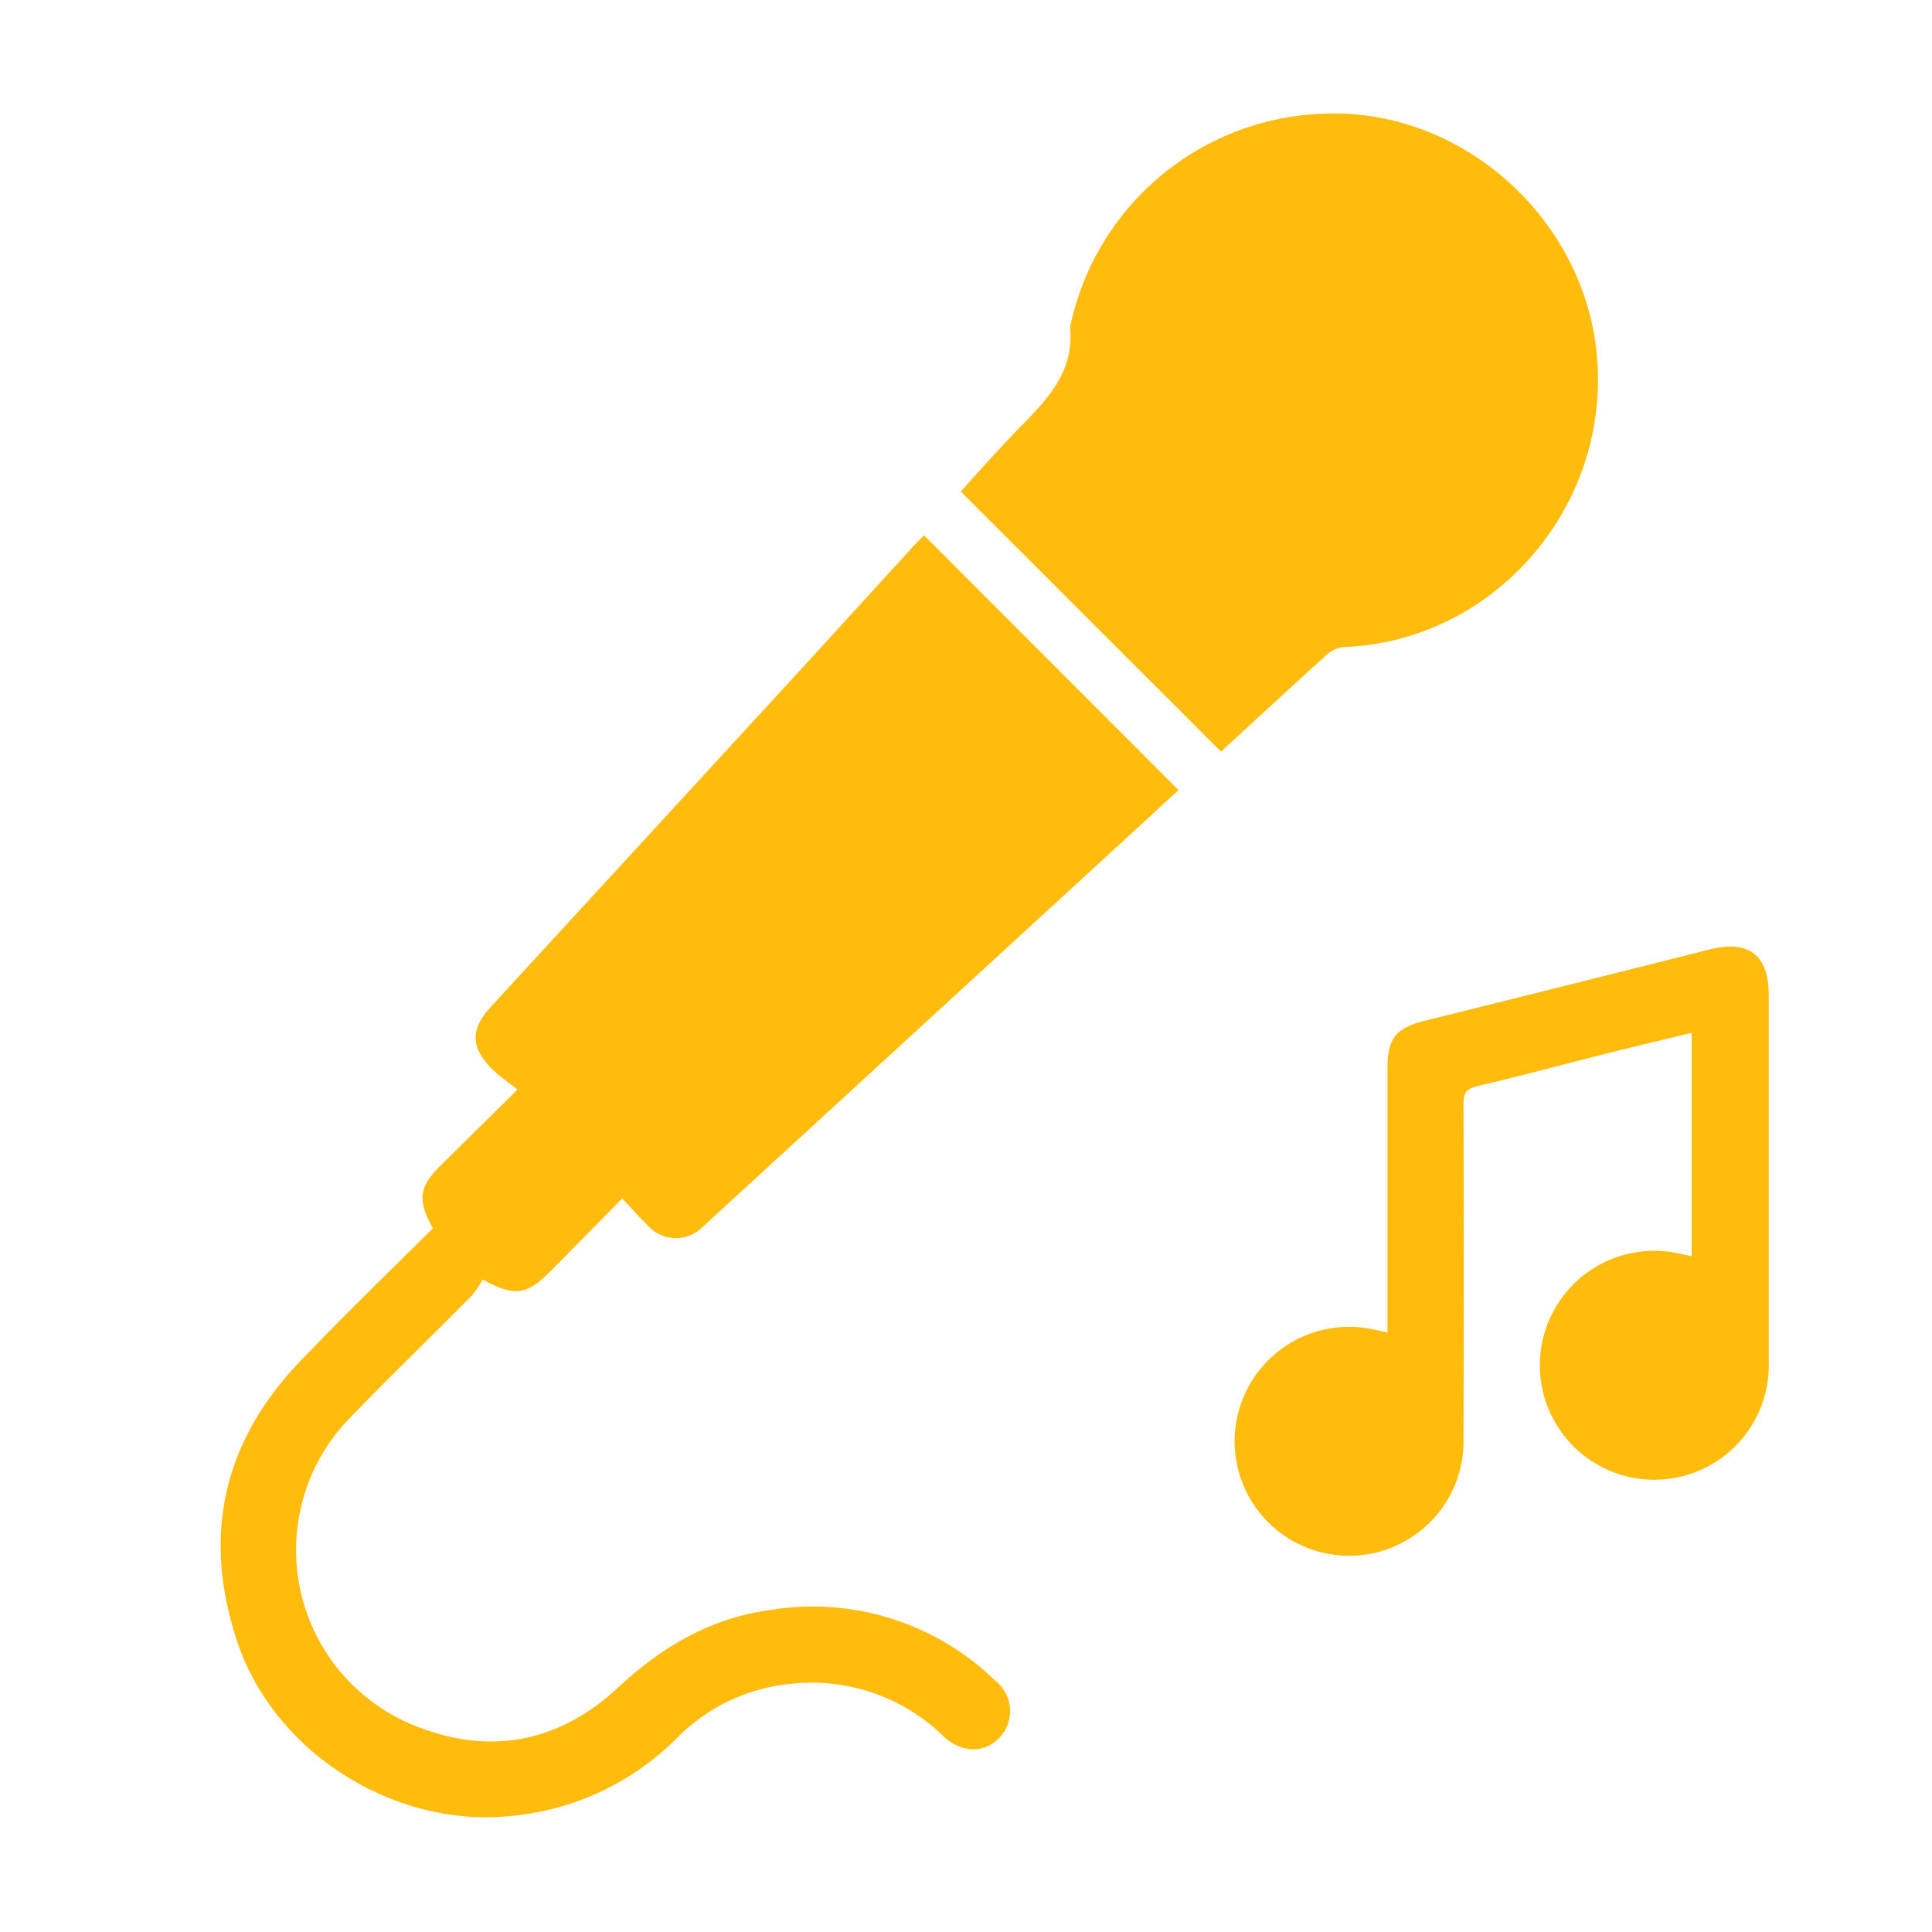 <svg id="Layer_1" data-name="Layer 1" xmlns="http://www.w3.org/2000/svg" viewBox="0 0 200 200"><defs><style>.cls-1{fill:#ffbc0d;}</style></defs><path class="cls-1" d="M44.81,127.15c-1.6-2.85-1.43-4.28.67-6.36,2.55-2.55,5.14-5.06,8.09-8-1-.8-1.87-1.38-2.6-2.1-2.25-2.22-2.3-4.12-.19-6.43L83.18,69,94.5,56.6c.41-.44.83-.86,1.15-1.19L122,81.79,116.34,87l-42.5,39c-.36.33-.72.67-1.09,1A3.9,3.9,0,0,1,67,126.8c-.86-.83-1.64-1.74-2.58-2.74-2.69,2.72-5.17,5.26-7.68,7.77-2.2,2.21-3.59,2.4-6.78.62a9.89,9.89,0,0,1-1.09,1.64c-4.12,4.17-8.33,8.24-12.41,12.45a19.59,19.59,0,0,0,7.1,32.34c7.52,2.83,14.52,1.32,20.4-4.17,4.54-4.24,9.64-7.23,15.81-8.05A27.11,27.11,0,0,1,103.05,174a4,4,0,0,1,.86,5.32c-1.45,2.16-4.17,2.38-6.24.42a19.5,19.5,0,0,0-15.79-5.43A19.09,19.09,0,0,0,70,180a27.82,27.82,0,0,1-17.23,8c-12,1.2-24.35-6.56-28.19-18-3.73-11.11-1.45-20.94,6.73-29.33C35.7,136.08,40.26,131.67,44.81,127.15Z"/><path class="cls-1" d="M126.4,77.81,99.46,50.88c1.8-2,3.64-4.06,5.56-6.07,3-3.1,6.23-6,5.75-10.92a27.74,27.74,0,0,1,26-22.11c14-.74,26.69,10.17,28.44,24.11,2,16.14-10.36,30.54-26.14,31.09a3.17,3.17,0,0,0-1.81.87C133.64,71.14,130,74.48,126.4,77.81Z"/><path class="cls-1" d="M175.12,130.05V106.92c-2.89.7-5.69,1.36-8.49,2.06-4.56,1.15-9.1,2.38-13.68,3.45-1.15.27-1.45.71-1.45,1.85q.06,17.27,0,34.51a11.85,11.85,0,1,1-9.34-11.17l1.47.32v-1.88q0-12.74,0-25.47c0-3.13.89-4.19,3.89-4.93Q162.26,102,177,98.28c4-1,6.1.56,6.1,4.73,0,12.65,0,25.31,0,38a11.85,11.85,0,1,1-9.44-11.28Z"/></svg>
